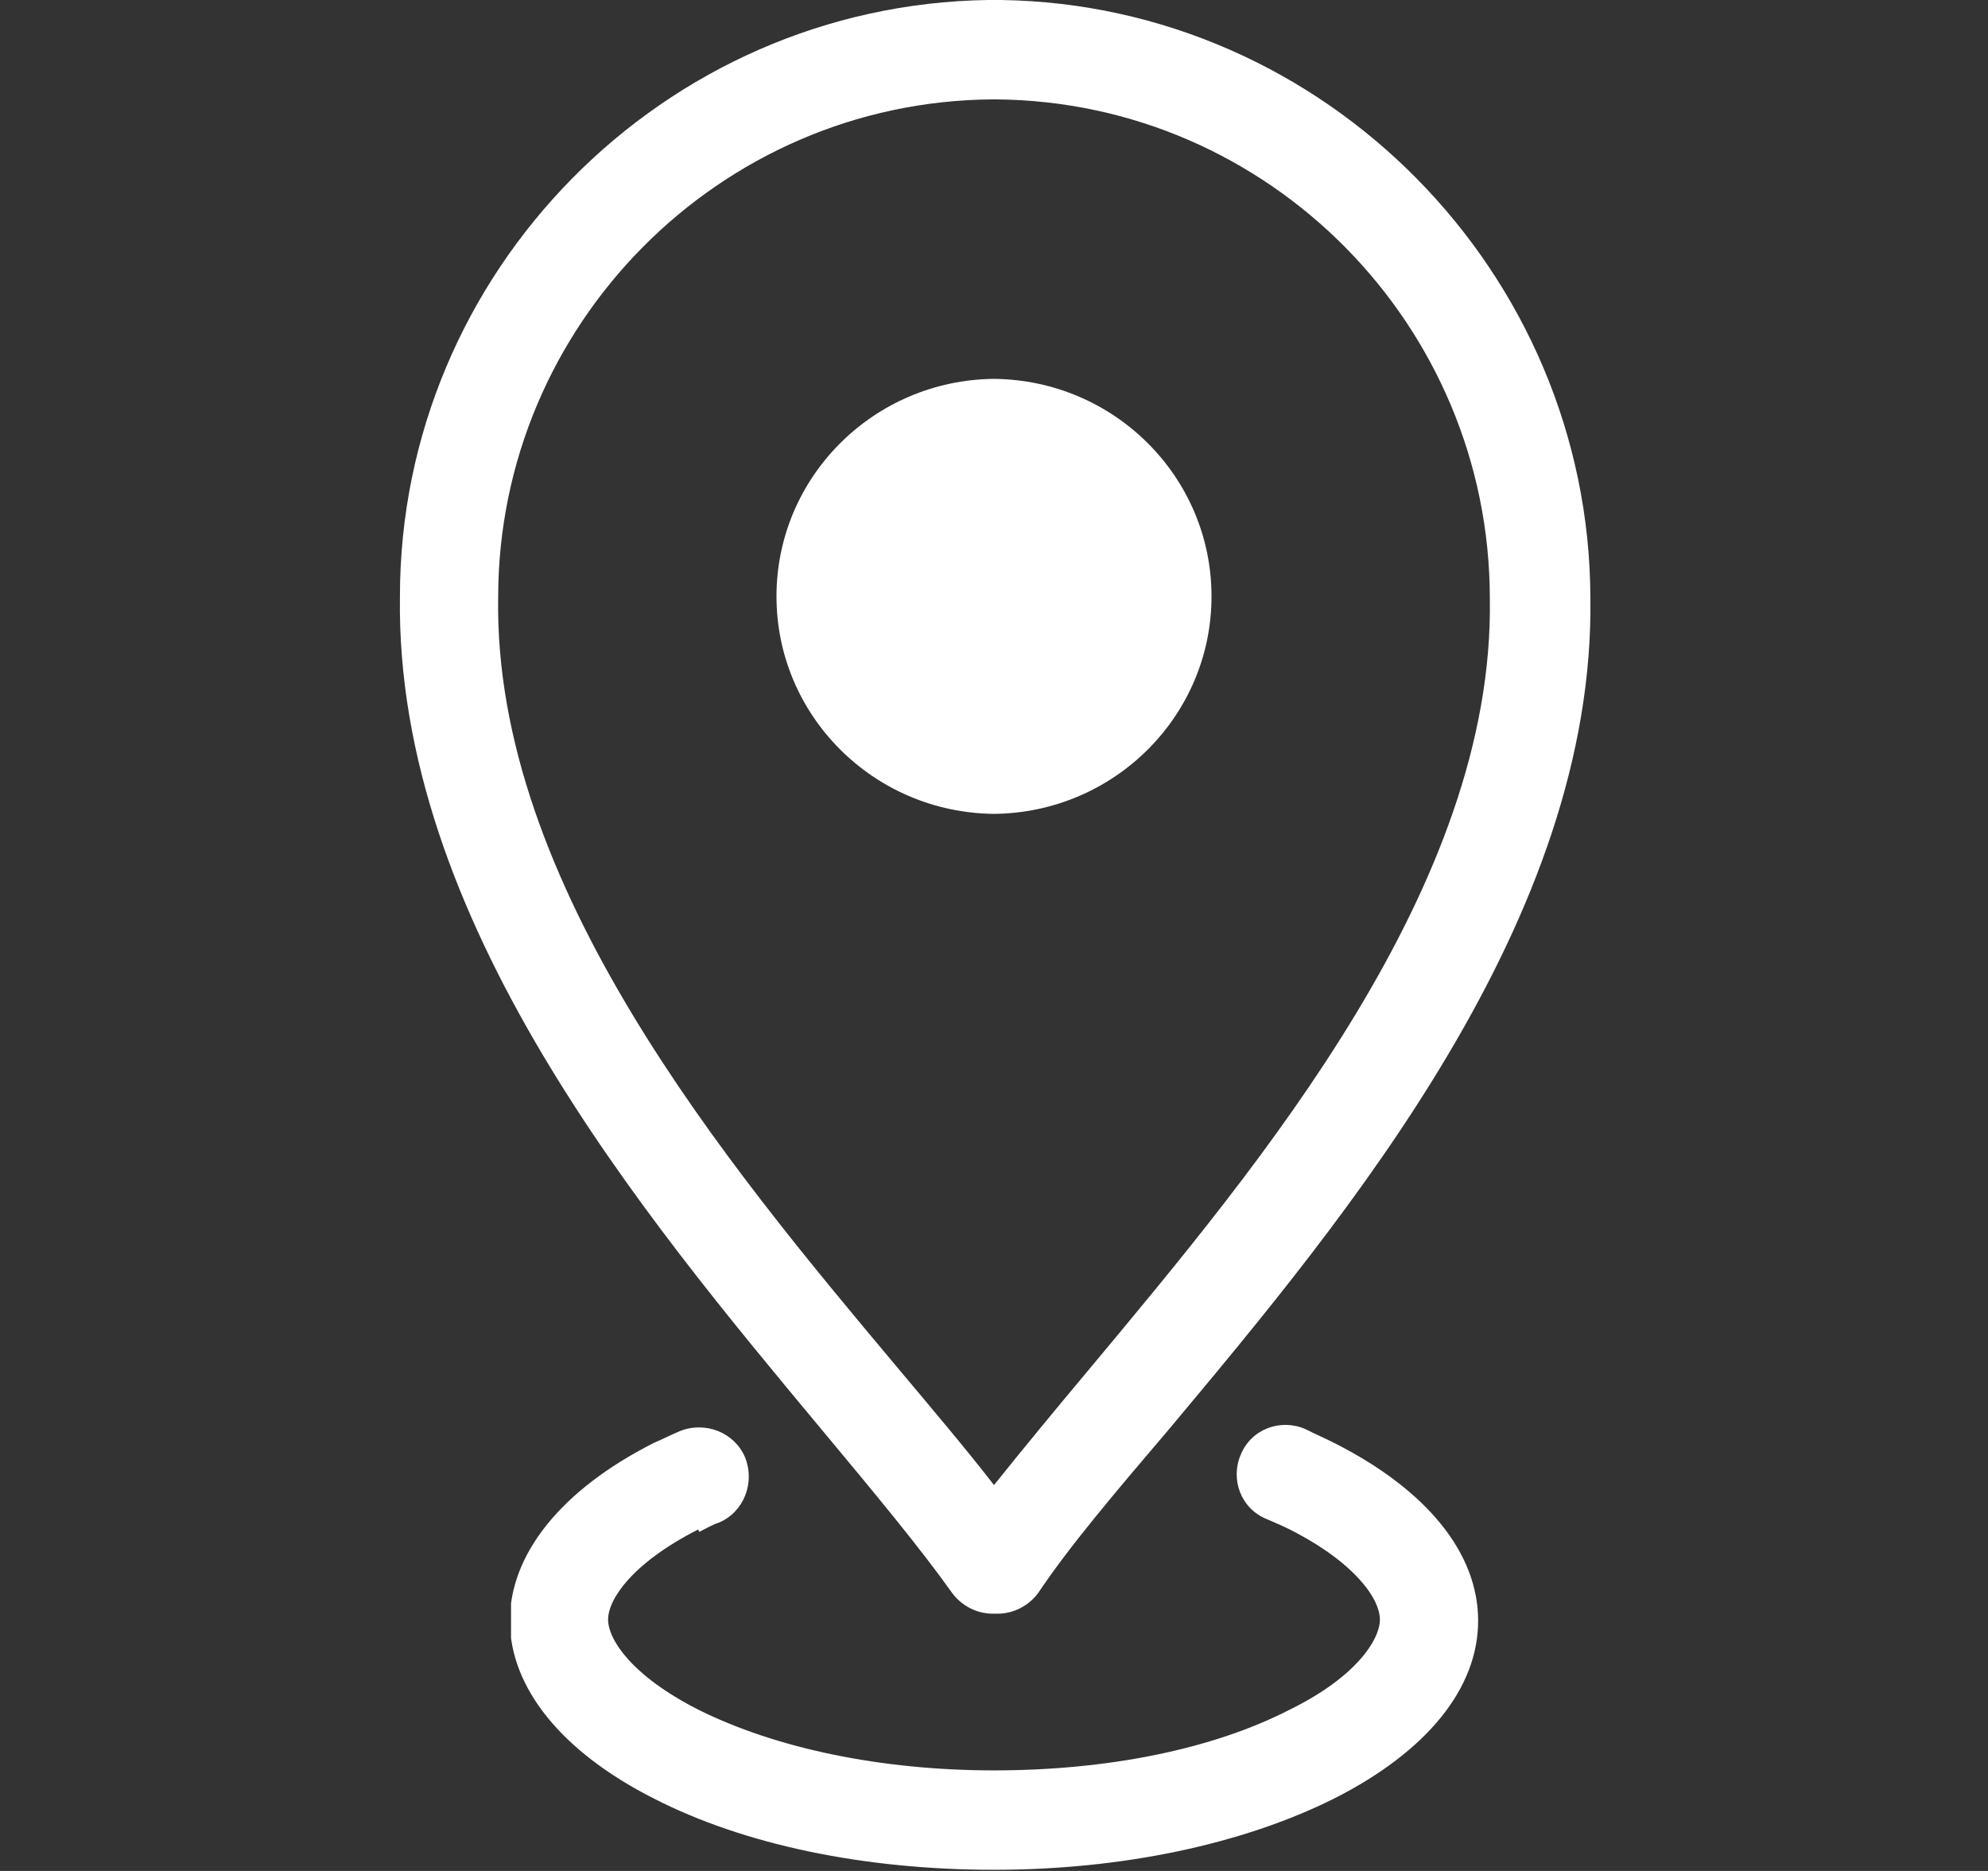 <svg viewBox="0 0 17 16" xmlns:xlink="http://www.w3.org/1999/xlink" xmlns="http://www.w3.org/2000/svg" id="a">
  <rect x="0" y="0" width="17" height="16" fill="#333333" stroke="none"/>
  <defs>
    <clipPath id="b">
      <rect fill="none" height="3.87" width="8.34" y="12.13" x="4.37"></rect>
    </clipPath>
    <clipPath id="c">
      <rect fill="none" height="13.87" width="10.21" y="0" x="3.39"></rect>
    </clipPath>
  </defs>
  <g clip-path="url(#b)">
    <path fill="#fff" d="M5.98,13.1c.06-.03.11-.06.17-.08.21-.09.31-.34.22-.56-.09-.21-.34-.31-.56-.22-.07.03-.15.07-.22.1-.79.4-1.23.95-1.23,1.52s.44,1.12,1.23,1.52c.78.4,1.81.61,2.91.61s2.13-.22,2.91-.61c.79-.4,1.23-.94,1.23-1.52s-.44-1.12-1.23-1.52c-.08-.04-.17-.08-.25-.12-.21-.09-.46,0-.55.22-.09.21,0,.46.22.55.07.03.14.06.2.09.57.29.77.6.77.77s-.2.49-.77.77c-.66.34-1.56.52-2.53.52s-1.87-.19-2.53-.52c-.57-.29-.77-.6-.77-.77s.2-.48.77-.77Z"></path>
  </g>
  <g clip-path="url(#c)">
    <path fill="#fff" d="M8.56,0S8.54,0,8.52,0h-.04s-.02,0-.03,0C5.67.04,3.42,2.33,3.42,5.1c-.04,2.76,2.07,5.28,3.61,7.13.45.54.84,1.01,1.11,1.39.08.11.21.18.35.18h.04c.14,0,.27-.07.35-.18.26-.39.65-.85,1.11-1.39,1.54-1.84,3.65-4.37,3.61-7.12C13.59,2.33,11.33.04,8.56,0ZM9.33,11.69c-.31.37-.59.71-.83,1.01-.24-.31-.52-.64-.83-1.01-1.46-1.74-3.45-4.13-3.41-6.58,0-2.33,1.89-4.24,4.22-4.26,0,0,.01,0,.02,0,0,0,.01,0,.02,0,2.33.02,4.22,1.93,4.22,4.27.04,2.45-1.96,4.83-3.41,6.57Z"></path>
  </g>
  <path fill="#fff" d="M8.5,3.24c-1.03.01-1.86.84-1.86,1.86s.83,1.85,1.86,1.86c1.03-.01,1.86-.84,1.86-1.86s-.83-1.85-1.86-1.86Z"></path>
</svg>